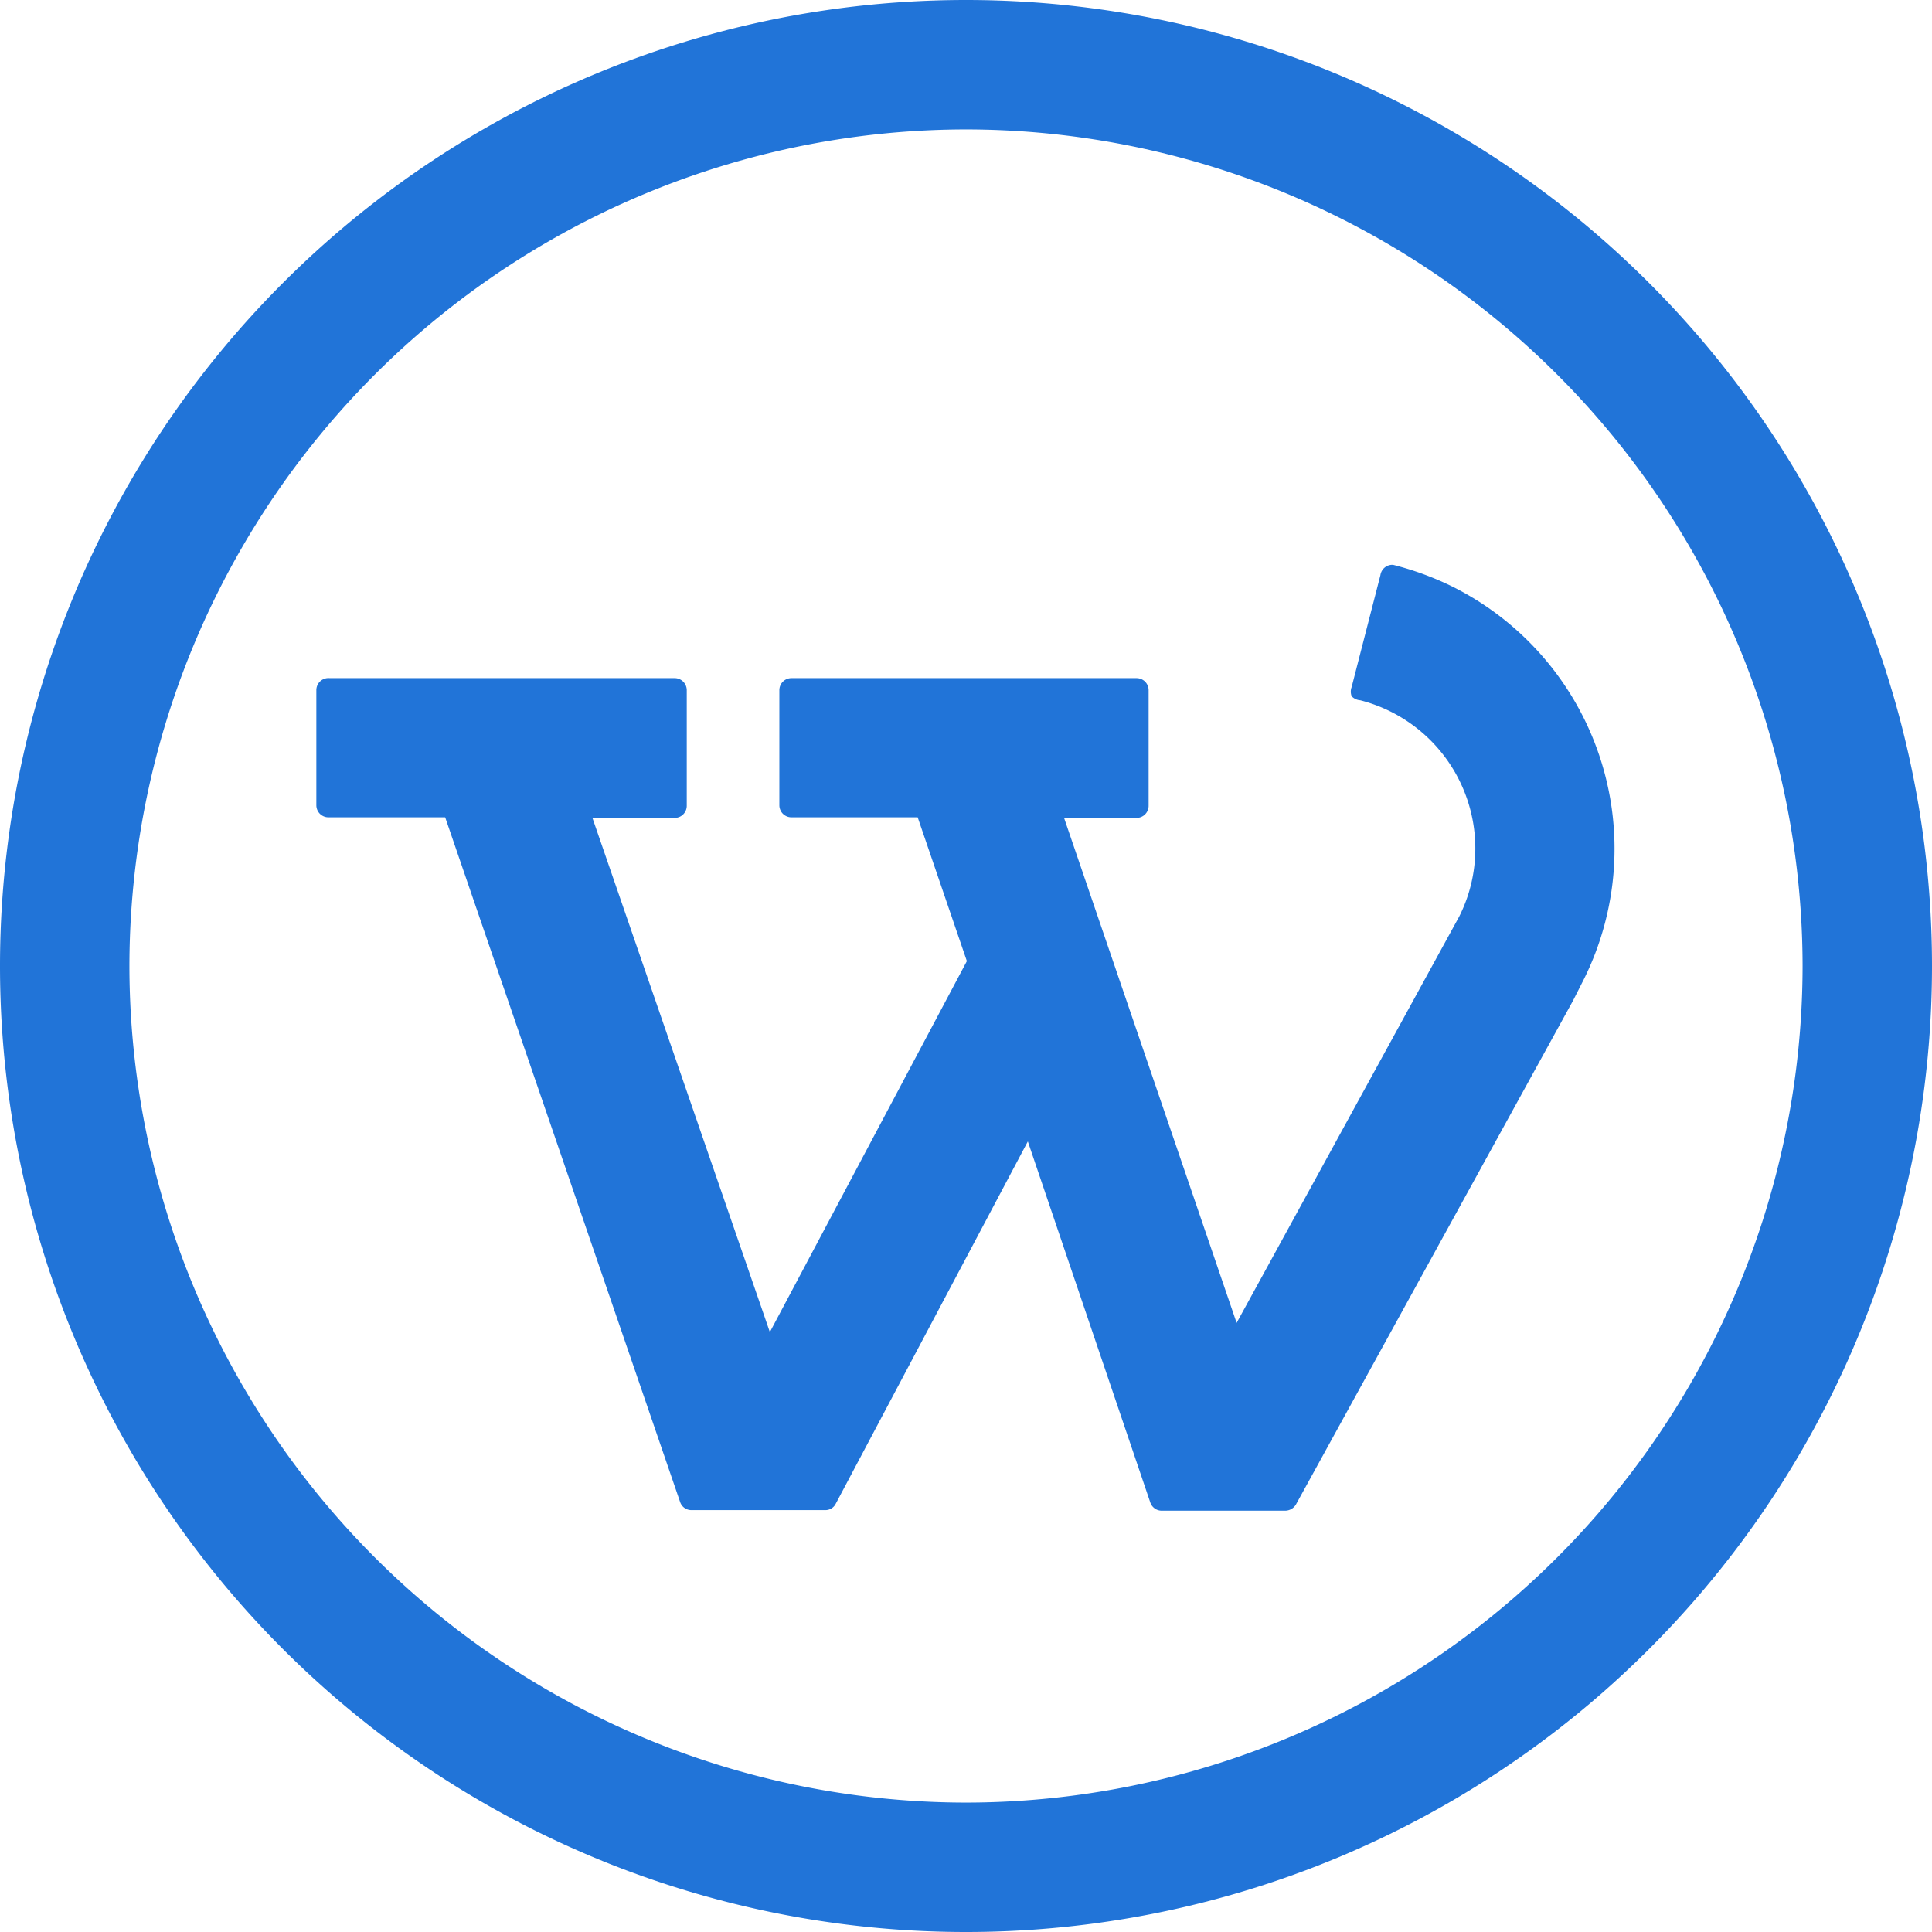 <svg xmlns="http://www.w3.org/2000/svg" viewBox="0 0 67.18 67.18"><defs><style>.cls-1{fill:#2174d8;}</style></defs><title>Asset 13</title><g id="Layer_2" data-name="Layer 2"><g id="Layer_1-2" data-name="Layer 1"><path class="cls-1" d="M47.3,24.35a5.32,5.32,0,0,1,4,5.17h0a5.25,5.25,0,0,1-.56,2.35L43,46,37,28.44h2.52a.42.42,0,0,0,.42-.42V24a.42.42,0,0,0-.42-.42h-12a.42.42,0,0,0-.42.42v4a.42.42,0,0,0,.42.42h4.39l1.71,5-6.85,12.9L20.6,28.44h2.86a.42.42,0,0,0,.42-.42V24a.42.42,0,0,0-.42-.42h-12A.42.42,0,0,0,11,24v4a.42.42,0,0,0,.42.42h4.06l8.17,23.81a.41.41,0,0,0,.39.28h4.65a.4.4,0,0,0,.37-.22l6.68-12.6L40,52.25a.42.42,0,0,0,.39.28h4.3a.44.44,0,0,0,.37-.21l9.64-17.53.37-.73a10.19,10.19,0,0,0-4.54-13.65,10.49,10.49,0,0,0-2.09-.77A.42.42,0,0,0,48,20l-1,3.89a.45.45,0,0,0,0,.32A.46.46,0,0,0,47.3,24.35Z"/><path class="cls-1" d="M33.59,4.5V0A33.59,33.59,0,0,0,0,33.59H4.5A29.12,29.12,0,0,1,33.59,4.5Z"/><path class="cls-1" d="M33.59,62.68v4.5A33.59,33.59,0,0,0,67.18,33.59h-4.5A29.12,29.12,0,0,1,33.59,62.68Z"/><path class="cls-1" d="M33.59,0V4.5A29.12,29.12,0,0,1,62.68,33.59h4.5A33.59,33.59,0,0,0,33.59,0Z"/><path class="cls-1" d="M4.5,33.59H0A33.59,33.59,0,0,0,33.59,67.18v-4.5A29.12,29.12,0,0,1,4.5,33.59Z"/></g></g></svg>
